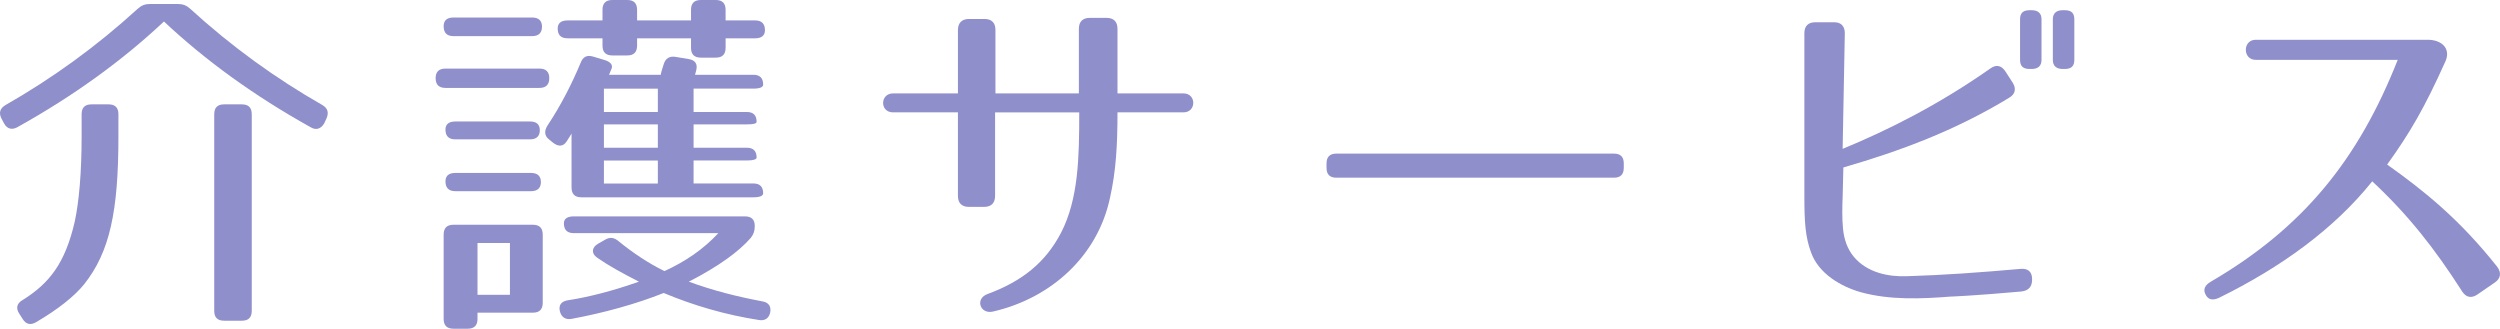 <?xml version="1.0" encoding="utf-8"?>
<!-- Generator: Adobe Illustrator 16.0.0, SVG Export Plug-In . SVG Version: 6.00 Build 0)  -->
<!DOCTYPE svg PUBLIC "-//W3C//DTD SVG 1.1//EN" "http://www.w3.org/Graphics/SVG/1.1/DTD/svg11.dtd">
<svg version="1.1" id="レイヤー_1" xmlns="http://www.w3.org/2000/svg" xmlns:xlink="http://www.w3.org/1999/xlink" x="0px"
	 y="0px" width="143.661px" height="18.891px" viewBox="0 0 143.661 18.891" enable-background="new 0 0 143.661 18.891"
	 xml:space="preserve">
<g>
	<g>
		<path fill="#8f8fcc" d="M10.929,0.503c2.386,2.181,4.919,4.005,7.599,5.535c0.314,0.188,0.377,0.44,0.23,0.776l-0.125,0.271
			c-0.188,0.314-0.461,0.42-0.775,0.23c-3.245-1.803-6.071-3.857-8.437-6.08C7.056,3.459,4.23,5.514,0.985,7.316
			C0.671,7.484,0.398,7.4,0.231,7.086L0.084,6.814c-0.167-0.336-0.083-0.588,0.23-0.776c2.68-1.53,5.213-3.354,7.6-5.535
			C8.124,0.314,8.333,0.23,8.605,0.23h1.633C10.51,0.23,10.72,0.314,10.929,0.503z M4.837,16.332
			c-0.523,0.65-1.465,1.426-2.764,2.181c-0.314,0.188-0.586,0.126-0.774-0.188L1.11,18.03c-0.209-0.314-0.146-0.587,0.167-0.775
			c1.591-0.985,2.47-2.159,3.015-4.508C4.544,11.594,4.69,9.896,4.69,7.842V6.563c0-0.377,0.188-0.566,0.565-0.566H6.24
			c0.376,0,0.565,0.189,0.565,0.566v1.279C6.805,12.16,6.302,14.487,4.837,16.332z M13.902,18.429h-1.026
			c-0.377,0-0.565-0.188-0.565-0.565V6.563c0-0.377,0.188-0.566,0.565-0.566h1.026c0.377,0,0.565,0.189,0.565,0.566v11.301
			C14.467,18.24,14.279,18.429,13.902,18.429z"/>
		<path fill="#8f8fcc" d="M31.564,4.486c0,0.378-0.188,0.566-0.565,0.566h-5.401c-0.377,0-0.565-0.188-0.565-0.566
			c0-0.355,0.188-0.545,0.565-0.545H31C31.376,3.941,31.564,4.131,31.564,4.486z M31.146,1.53c0,0.356-0.188,0.546-0.565,0.546
			h-4.522c-0.377,0-0.565-0.189-0.565-0.566c0-0.336,0.188-0.504,0.565-0.504h4.522C30.958,1.006,31.146,1.195,31.146,1.53z
			 M30.623,17.967H27.44v0.357c0,0.377-0.188,0.566-0.565,0.566h-0.816c-0.377,0-0.565-0.189-0.565-0.566V13.48
			c0-0.377,0.188-0.565,0.565-0.565h4.564c0.377,0,0.565,0.188,0.565,0.565v3.921C31.188,17.779,31,17.967,30.623,17.967z
			 M31.02,7.484c0,0.336-0.188,0.524-0.565,0.524h-4.292c-0.377,0-0.565-0.188-0.565-0.565c0-0.294,0.188-0.462,0.565-0.462h4.292
			C30.832,6.981,31.02,7.149,31.02,7.484z M31.083,10.462c0,0.335-0.188,0.524-0.565,0.524h-4.354c-0.377,0-0.565-0.189-0.565-0.566
			c0-0.314,0.188-0.482,0.565-0.482h4.354C30.895,9.938,31.083,10.127,31.083,10.462z M29.304,13.963H27.44v2.978h1.863V13.963z
			 M35.145,3.941l-0.146,0.356h2.973c0-0.063,0.063-0.294,0.167-0.608c0.104-0.335,0.335-0.482,0.691-0.419l0.753,0.126
			c0.377,0.063,0.523,0.293,0.419,0.671l-0.063,0.23h3.35c0.377,0,0.565,0.188,0.565,0.566c0,0.146-0.188,0.23-0.565,0.23h-3.433
			v1.342h3.057c0.376,0,0.565,0.188,0.565,0.565c0,0.105-0.188,0.147-0.565,0.147h-3.057v1.342h3.057
			c0.376,0,0.565,0.188,0.565,0.565c0,0.105-0.188,0.168-0.565,0.168h-3.057v1.321h3.433c0.377,0,0.565,0.188,0.565,0.565
			c0,0.146-0.188,0.23-0.565,0.23h-9.881c-0.377,0-0.565-0.188-0.565-0.565V7.674c0,0-0.105,0.188-0.272,0.439
			c-0.209,0.336-0.502,0.314-0.795,0.084l-0.23-0.188c-0.272-0.21-0.272-0.503-0.083-0.797c0.795-1.194,1.423-2.452,1.905-3.606
			c0.126-0.335,0.356-0.461,0.712-0.355l0.628,0.188C35.082,3.543,35.228,3.732,35.145,3.941z M43.958,1.74
			c0,0.293-0.188,0.461-0.565,0.461h-1.696v0.545c0,0.378-0.188,0.566-0.565,0.566h-0.858c-0.376,0-0.565-0.188-0.565-0.566V2.201
			H36.61v0.42c0,0.377-0.188,0.565-0.565,0.565h-0.858c-0.377,0-0.565-0.188-0.565-0.565v-0.42h-2.01
			c-0.377,0-0.565-0.188-0.565-0.566c0-0.293,0.188-0.461,0.565-0.461h2.01V0.566C34.621,0.188,34.81,0,35.187,0h0.858
			c0.377,0,0.565,0.188,0.565,0.566v0.607h3.099V0.566C39.708,0.188,39.897,0,40.273,0h0.858c0.377,0,0.565,0.188,0.565,0.566v0.607
			h1.696C43.77,1.174,43.958,1.363,43.958,1.74z M43.372,12.978c0,0.294-0.063,0.482-0.23,0.692
			c-0.67,0.775-1.842,1.635-3.559,2.516c1.424,0.523,2.785,0.859,4.229,1.132c0.377,0.063,0.523,0.314,0.44,0.671
			c-0.084,0.314-0.314,0.461-0.649,0.398c-1.905-0.293-3.768-0.838-5.464-1.551c-1.57,0.629-3.475,1.152-5.296,1.488
			c-0.356,0.063-0.586-0.105-0.67-0.44c-0.084-0.356,0.083-0.566,0.46-0.629c1.235-0.188,2.659-0.566,4.082-1.069
			c-1.025-0.524-1.779-0.943-2.407-1.384c-0.335-0.23-0.314-0.587,0.063-0.797l0.398-0.23c0.293-0.168,0.523-0.126,0.775,0.084
			c0.795,0.649,1.695,1.258,2.638,1.72c1.193-0.546,2.219-1.238,3.098-2.182h-8.311c-0.377,0-0.565-0.188-0.565-0.565
			c0-0.252,0.188-0.398,0.565-0.398h9.839C43.184,12.433,43.372,12.621,43.372,12.978z M37.803,5.095h-3.099v1.342h3.099V5.095z
			 M37.803,7.149h-3.099v1.342h3.099V7.149z M37.803,9.225h-3.099v1.321h3.099V9.225z"/>
		<path fill="#8f8fcc" d="M63.777,11.405c-0.712,3.292-3.35,5.724-6.72,6.499c-0.733,0.168-1.047-0.733-0.314-1.006
			c1.989-0.734,3.329-1.803,4.229-3.522c1.005-1.95,1.046-4.34,1.046-6.919h-4.836v4.801c0,0.398-0.209,0.63-0.628,0.63h-0.879
			c-0.418,0-0.628-0.231-0.628-0.63V6.457H51.32c-0.774,0-0.753-1.09,0-1.09h3.727V1.719c0-0.398,0.23-0.629,0.628-0.629h0.9
			c0.398,0,0.628,0.21,0.628,0.629v3.648h4.794V1.656c0-0.42,0.23-0.629,0.628-0.629h0.963c0.398,0,0.628,0.209,0.628,0.629v3.711
			h3.79c0.753,0,0.753,1.09,0,1.09h-3.79C64.216,8.344,64.133,9.833,63.777,11.405z"/>
		<path fill="#8f8fcc" d="M92.745,10.211H76.792c-0.377,0-0.564-0.189-0.564-0.566V9.393c0-0.377,0.188-0.566,0.564-0.566h15.953
			c0.377,0,0.564,0.189,0.564,0.566v0.252C93.31,10.021,93.122,10.211,92.745,10.211z"/>
		<path fill="#8f8fcc" d="M116.144,16.752c-2.805,0.251-4.082,0.293-4.082,0.293c-1.612,0.126-3.455,0.21-5.129-0.252
			c-1.109-0.314-2.429-1.048-2.869-2.306c-0.313-0.86-0.377-1.677-0.377-3.187V1.908c0-0.42,0.23-0.629,0.629-0.629h1.088
			c0.398,0,0.607,0.23,0.607,0.629l-0.125,6.646c2.638-1.09,5.484-2.516,8.479-4.612c0.335-0.252,0.648-0.188,0.879,0.168
			l0.419,0.65c0.21,0.335,0.146,0.649-0.21,0.859c-3.14,1.908-6.279,3.061-9.525,4.004l-0.041,1.678
			c-0.021,0.566-0.042,1.216,0.021,1.845c0.063,0.629,0.251,1.153,0.607,1.593c0.774,0.943,2.03,1.175,3.077,1.133
			c2.094-0.063,4.125-0.21,6.511-0.42c0.44-0.041,0.67,0.168,0.67,0.588v0.041C116.771,16.479,116.563,16.709,116.144,16.752z
			 M116.751,3.963h-0.126c-0.376,0-0.544-0.168-0.544-0.524V1.111c0-0.356,0.168-0.524,0.544-0.524h0.126
			c0.355,0,0.564,0.168,0.564,0.524v2.327C117.315,3.795,117.106,3.963,116.751,3.963z M118.655,3.963h-0.125
			c-0.355,0-0.565-0.168-0.565-0.524V1.111c0-0.356,0.21-0.524,0.565-0.524h0.125c0.377,0,0.545,0.168,0.545,0.524v2.327
			C119.2,3.795,119.032,3.963,118.655,3.963z"/>
		<path fill="#8f8fcc" d="M141.489,16.752c-1.57-2.453-3.098-4.403-5.17-6.332c-2.199,2.746-5.256,4.947-8.793,6.688
			c-0.356,0.168-0.629,0.127-0.775-0.167c-0.167-0.294-0.063-0.546,0.293-0.755c5.318-3.104,8.479-7.023,10.74-12.747h-8.164
			c-0.754,0-0.754-1.153,0-1.153h9.965c0.837,0.042,1.234,0.587,0.941,1.237c-1.193,2.663-2.051,4.13-3.35,5.933
			c2.094,1.488,4.146,3.124,6.322,5.871c0.252,0.335,0.209,0.67-0.125,0.901l-1.006,0.692
			C142.034,17.15,141.72,17.107,141.489,16.752z"/>
	</g>
</g>
<g>
</g>
<g>
</g>
<g>
</g>
<g>
</g>
<g>
</g>
<g>
</g>
<g>
</g>
<g>
</g>
<g>
</g>
<g>
</g>
<g>
</g>
<g>
</g>
<g>
</g>
<g>
</g>
<g>
</g>
</svg>
